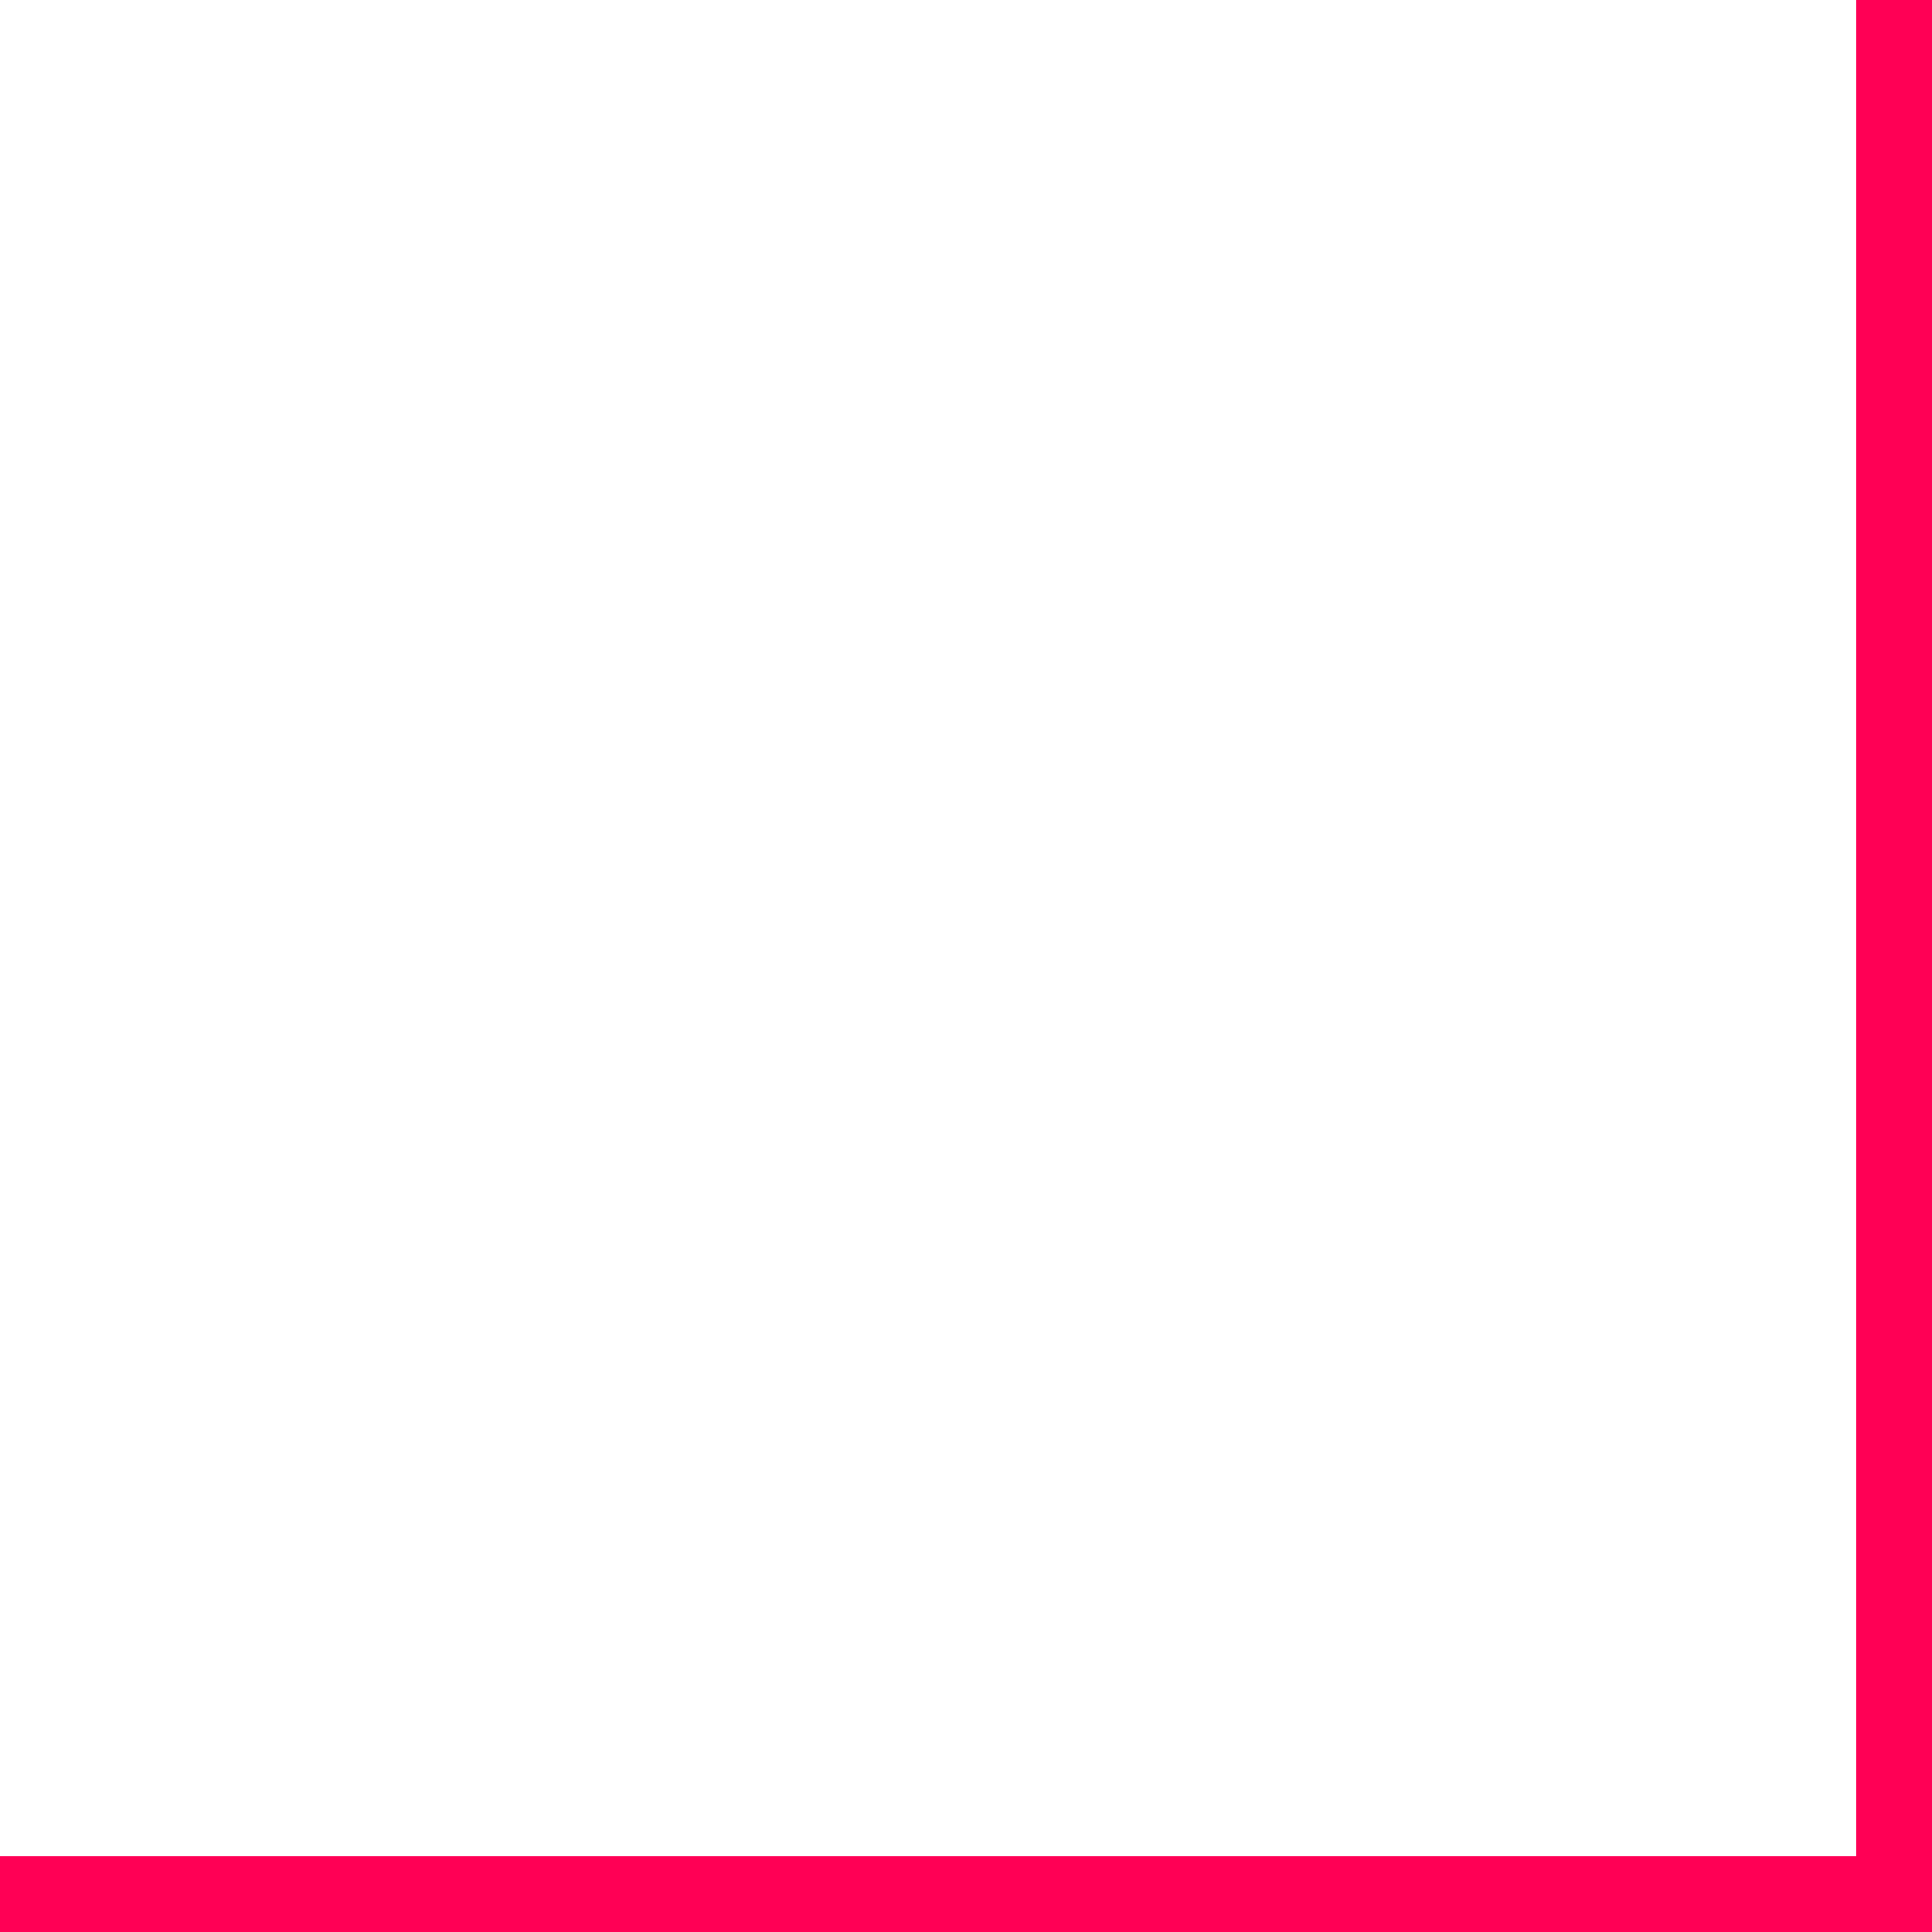 <?xml version="1.0" encoding="UTF-8"?> <svg xmlns="http://www.w3.org/2000/svg" width="51" height="51" viewBox="0 0 51 51" fill="none"><path d="M50 0L50 50L-2.78221e-07 50" stroke="#FF0055" stroke-width="2"></path></svg> 